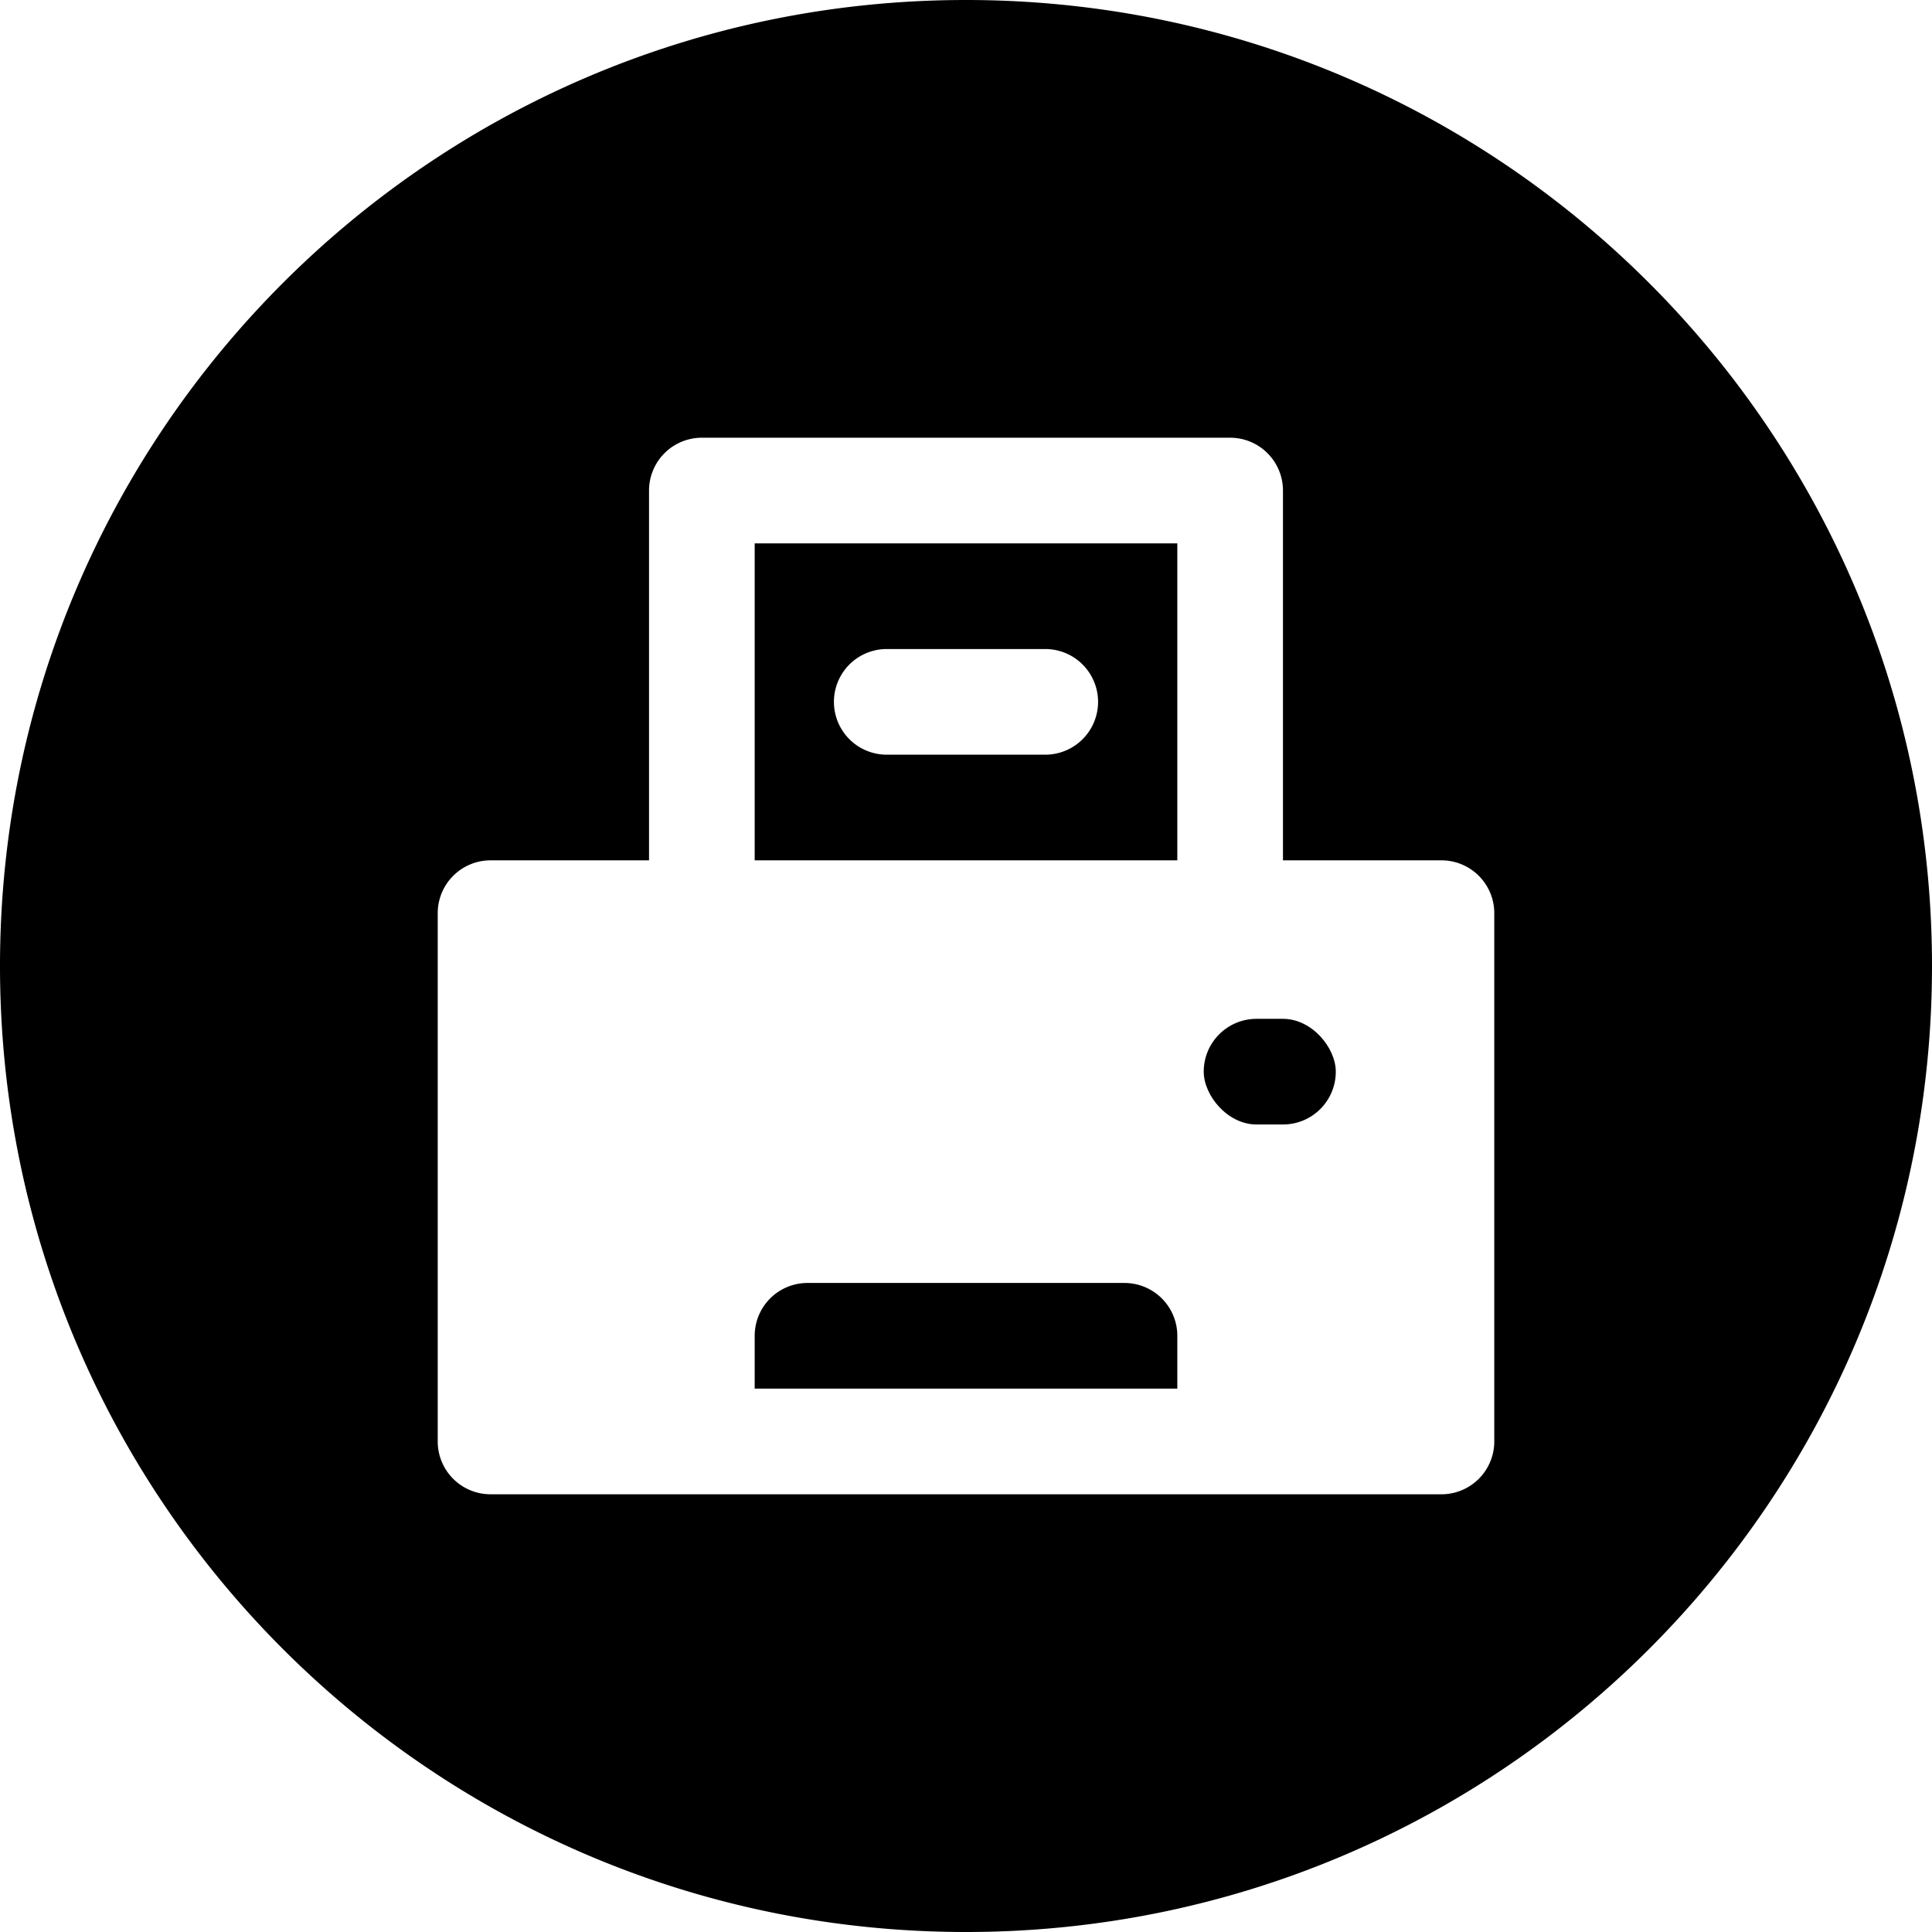 <svg height="512" viewBox="0 0 512 512" width="512" xmlns="http://www.w3.org/2000/svg"><g id="Layer_2" data-name="Layer 2"><g id="printer"><path d="m200 228h112v-84h-112zm35-56h42a14 14 0 0 1 0 28h-42a14 14 0 0 1 0-28z"/><path d="m298 340h-84a14 14 0 0 0 -14 14v14h112v-14a14 14 0 0 0 -14-14z"/><rect height="28" rx="14" width="35" x="319" y="270"/><path d="m256 0c-141.38 0-256 114.62-256 256s114.62 256 256 256 256-114.62 256-256-114.62-256-256-256zm140 382a14 14 0 0 1 -14 14h-252a14 14 0 0 1 -14-14v-140a14 14 0 0 1 14-14h42v-98a14 14 0 0 1 14-14h140a14 14 0 0 1 14 14v98h42a14 14 0 0 1 14 14z"/></g></g></svg>